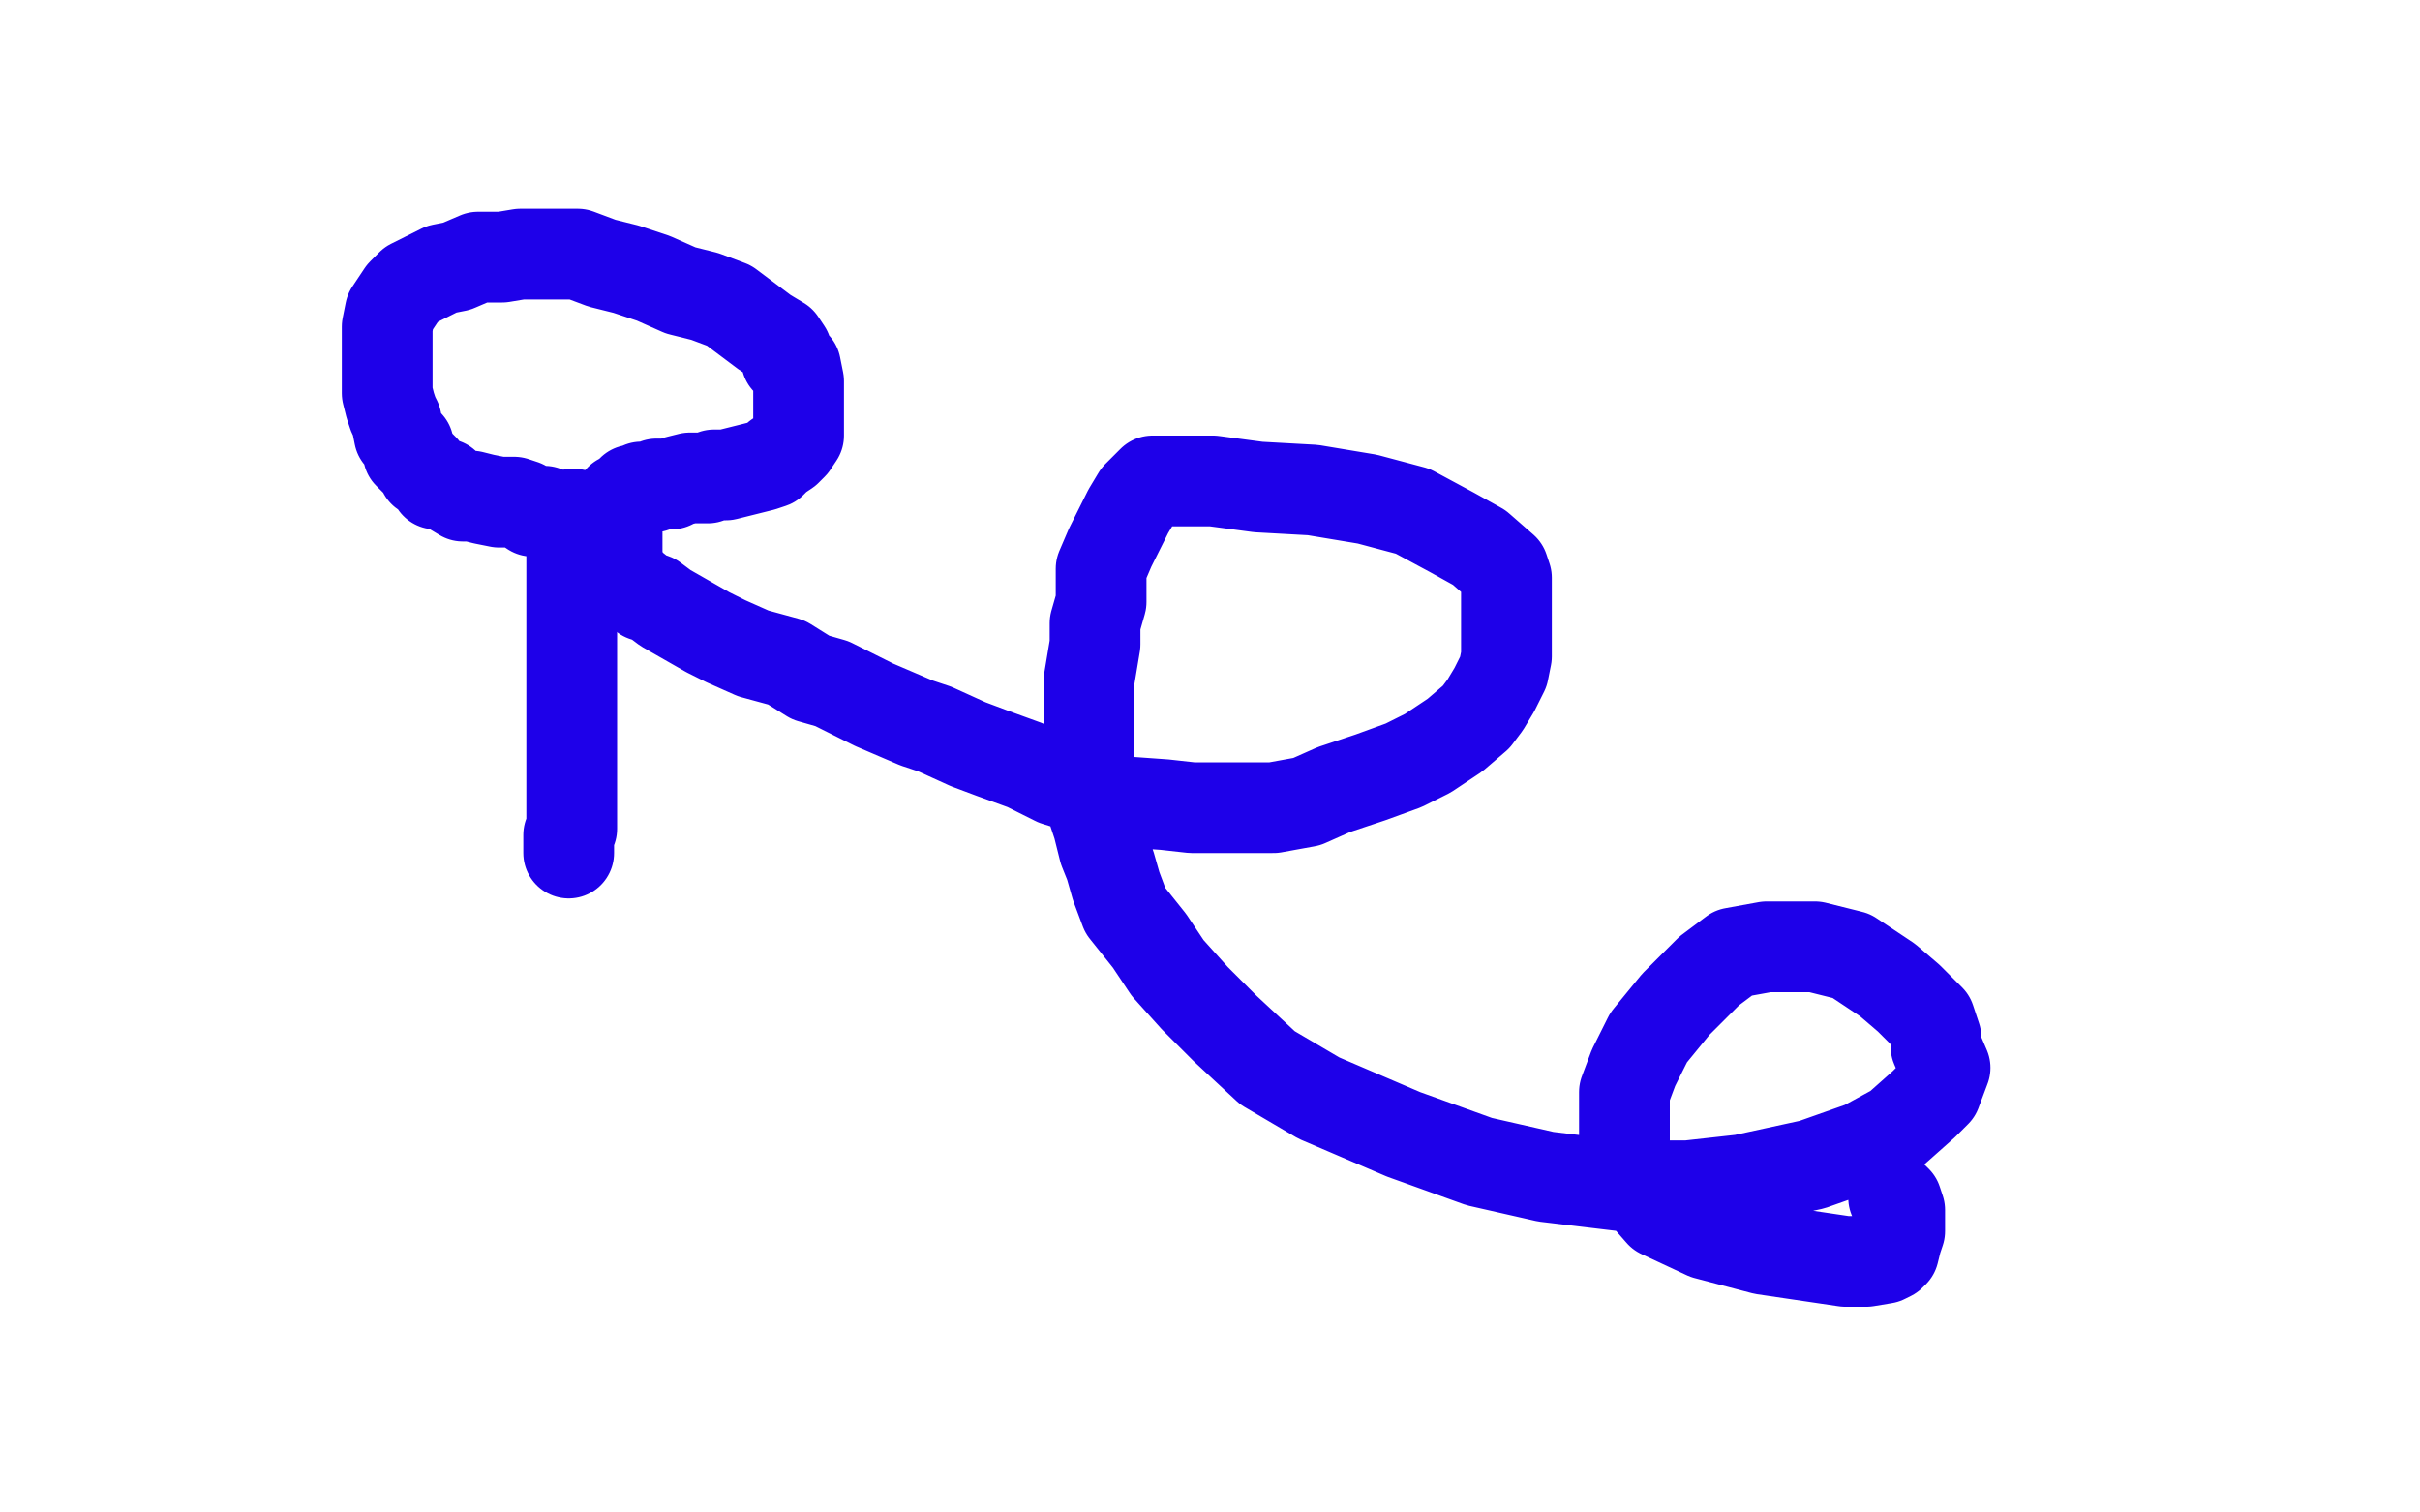 <?xml version="1.0" standalone="no"?>
<!DOCTYPE svg PUBLIC "-//W3C//DTD SVG 1.1//EN"
"http://www.w3.org/Graphics/SVG/1.1/DTD/svg11.dtd">

<svg width="800" height="500" version="1.1" xmlns="http://www.w3.org/2000/svg" xmlns:xlink="http://www.w3.org/1999/xlink" style="stroke-antialiasing: false"><desc>This SVG has been created on https://colorillo.com/</desc><rect x='0' y='0' width='800' height='500' style='fill: rgb(255,255,255); stroke-width:0' /><polyline points="190,170 189,170 189,170 189,176 189,176 189,188 189,188 189,203 189,203 189,220 189,220 189,236 189,236 189,249 189,249 189,258 189,265 189,269 189,273 189,274 188,276 188,277 188,280 188,281 188,282" style="fill: none; stroke: #1e00e9; stroke-width: 30; stroke-linejoin: round; stroke-linecap: round; stroke-antialiasing: false; stroke-antialias: 0; opacity: 1.0"/>
<polyline points="180,169 176,169 176,169 173,167 173,167 170,166 170,166 168,166 168,166 165,166 165,166 160,165 160,165 156,164 156,164 153,164 148,161 147,160 144,160 143,158 140,156 140,155 138,153 135,150 135,147 132,144 131,139 130,137 129,134 128,130 128,128 128,124 128,120 128,116 128,112 128,108 129,103 133,97 136,94 138,93 142,91 146,89 151,88 158,85 166,85 172,84 176,84 180,84 185,84 191,84 199,87 207,89 216,92 225,96 233,98 241,101 249,107 253,110 258,113 260,116 260,119 263,121 264,126 264,129 264,132 264,133 264,135 264,138 264,143 264,144 262,147 260,149 257,151 255,153 252,154 248,155 244,156 240,157 236,157 234,158 228,158 224,159 222,160 220,160 219,160 218,160 217,160 216,161 215,161 212,161 212,162 209,162 208,163 207,165 205,165 205,166 204,167 204,169 204,170 204,171 204,173 204,174 204,176 204,179 204,181 204,184 204,186 206,190 208,193 213,197 216,198 220,201 227,205 234,209 240,212 249,216 260,219 268,224 275,226 283,230 289,233 296,236 303,239 309,241 320,246 328,249 339,253 349,258 365,263 371,265 385,266 394,267 401,267 412,267 421,267 432,265 441,261 453,257 464,253 472,249 481,243 488,237 491,233 494,228 497,222 498,217 498,211 498,205 498,199 498,194 498,191 497,188 489,181 480,176 467,169 452,165 434,162 416,161 401,159 392,159 387,159 381,159 376,164 373,169 371,173 367,181 364,188 364,199 362,206 362,213 361,219 360,225 360,229 360,235 360,241 360,247 360,257 360,264 363,273 365,281 367,286 369,293 372,301 380,311 386,320 395,330 405,340 419,353 436,363 464,375 489,384 511,389 536,392 558,392 576,390 599,385 616,379 627,373 636,365 640,361 643,353 640,346 640,343 638,337 631,330 624,324 612,316 600,313 591,313 584,313 573,315 565,321 554,332 545,343 540,353 537,361 537,366 537,372 537,377 537,385 542,393 549,401 564,408 583,413 610,417 617,417 623,416 625,415 626,414 627,410 628,407 628,404 628,400 627,397 626,396" style="fill: none; stroke: #1e00e9; stroke-width: 30; stroke-linejoin: round; stroke-linecap: round; stroke-antialiasing: false; stroke-antialias: 0; opacity: 1.0"/>
</svg>
